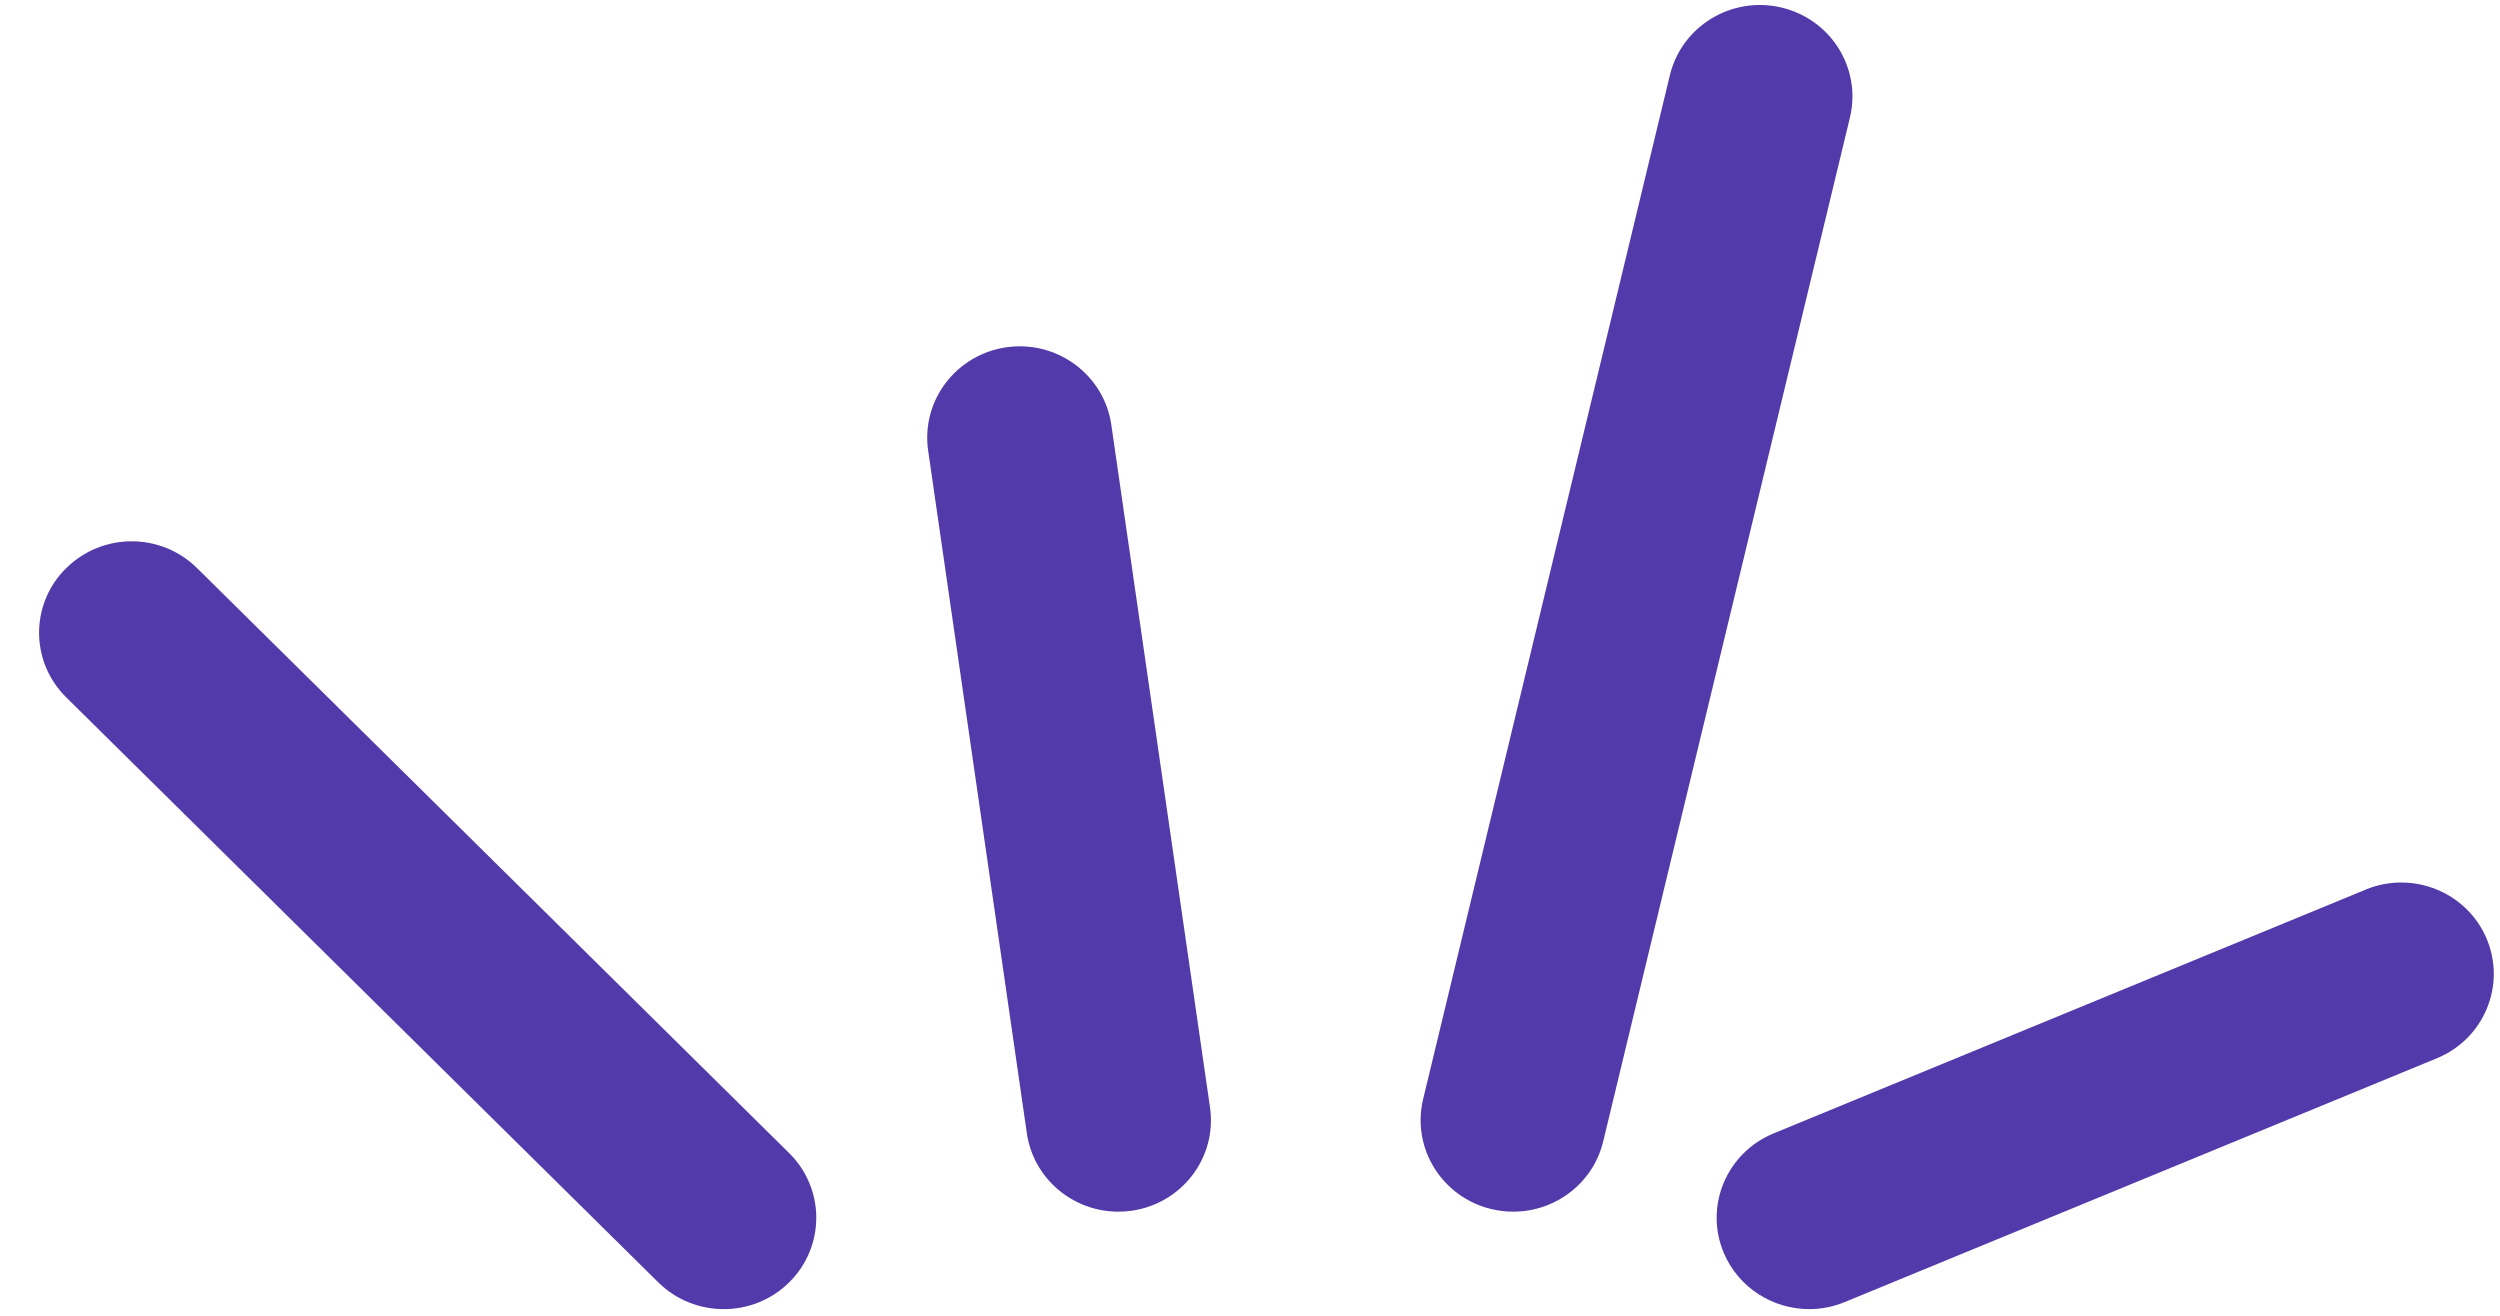 <svg width="57" height="30" viewBox="0 0 57 30" fill="none" xmlns="http://www.w3.org/2000/svg">
<path d="M53.939 20.283L40.439 25.841C39.363 26.284 38.855 27.504 39.302 28.565C39.64 29.366 40.425 29.848 41.25 29.848C41.52 29.848 41.796 29.796 42.06 29.687L55.56 24.129C56.636 23.686 57.143 22.466 56.696 21.404C56.248 20.341 55.013 19.84 53.937 20.282L53.939 20.283Z" fill="#523AAA"/>
<path d="M34.012 27.569C34.177 27.608 34.341 27.626 34.503 27.626C35.458 27.626 36.322 26.982 36.553 26.024L42.178 2.682C42.448 1.562 41.748 0.438 40.614 0.171C39.481 -0.096 38.343 0.596 38.073 1.716L32.448 25.058C32.178 26.178 32.879 27.302 34.012 27.569Z" fill="#523AAA"/>
<path d="M23.412 25.837C23.562 26.876 24.465 27.626 25.497 27.626C25.597 27.626 25.697 27.619 25.798 27.605C26.951 27.443 27.753 26.387 27.588 25.247L25.338 9.686C25.174 8.547 24.104 7.755 22.952 7.917C21.799 8.08 20.997 9.136 21.162 10.275L23.412 25.837Z" fill="#523AAA"/>
<path d="M1.509 12.953C0.685 13.767 0.685 15.085 1.509 15.899L15.009 29.238C15.421 29.645 15.961 29.848 16.501 29.848C17.041 29.848 17.581 29.645 17.993 29.238C18.817 28.424 18.817 27.105 17.993 26.291L4.493 12.953C3.669 12.138 2.335 12.138 1.511 12.953H1.509Z" fill="#523AAA"/>
</svg>
